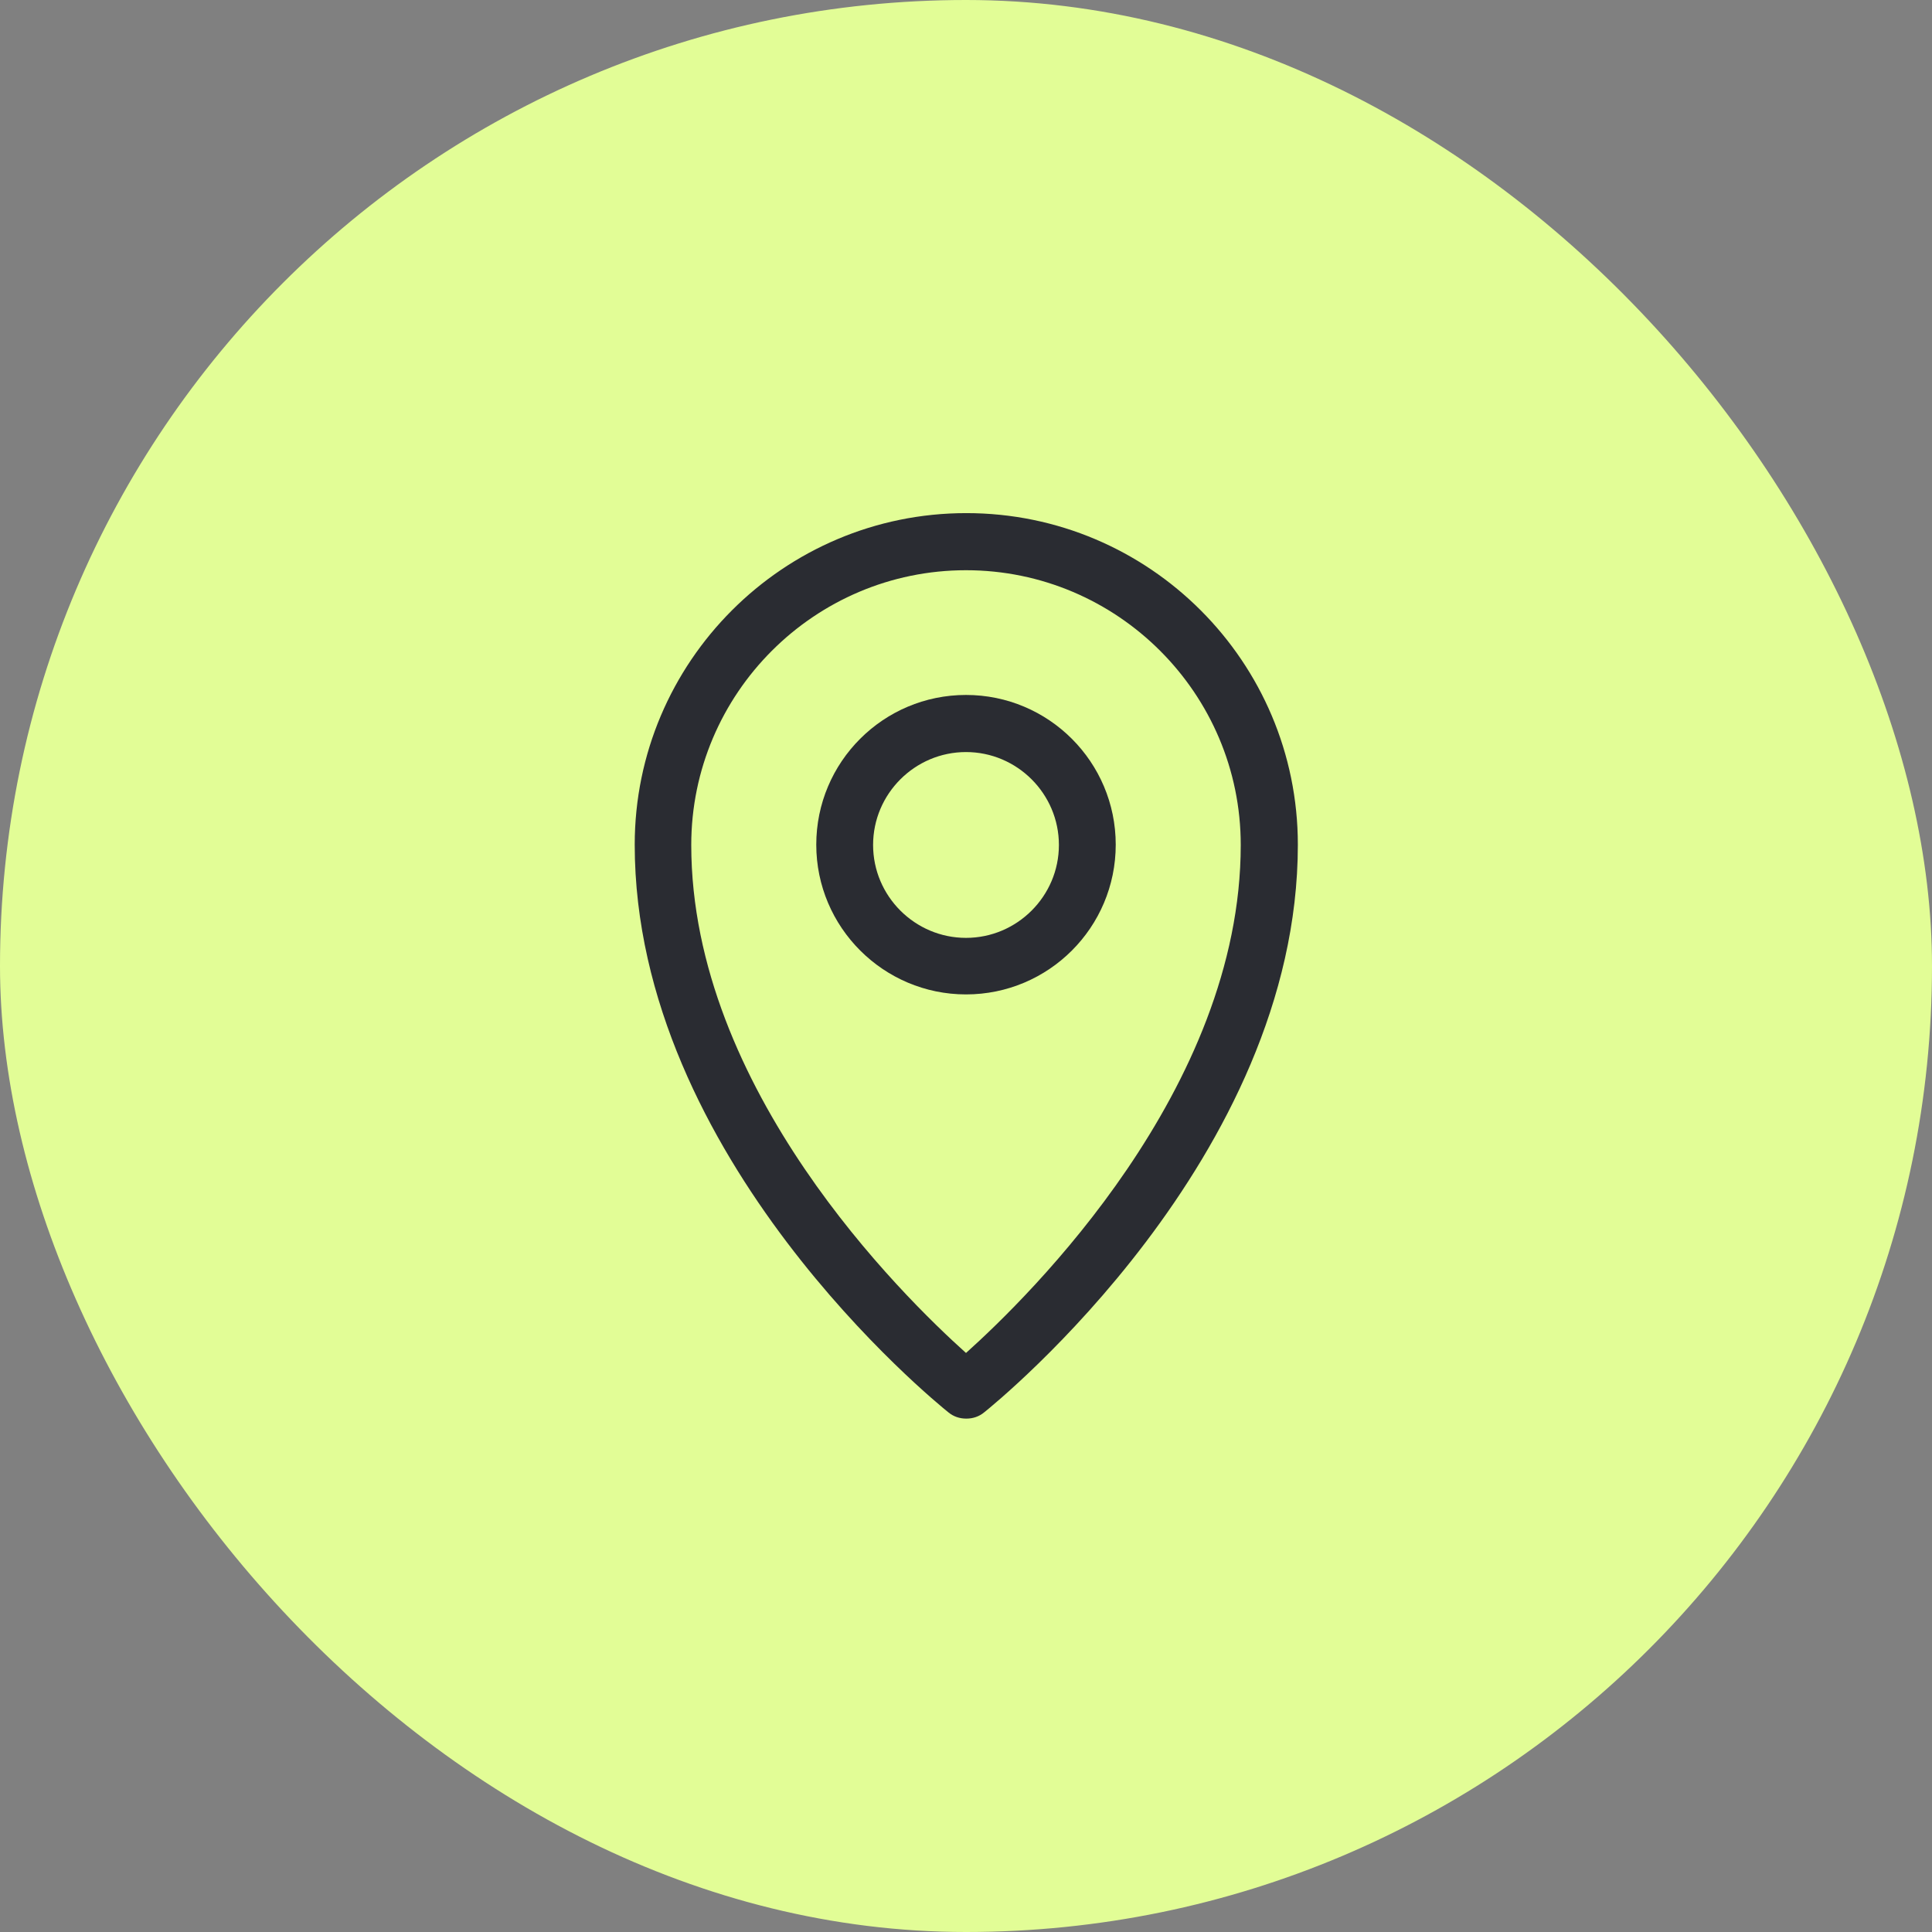 <?xml version="1.0" encoding="UTF-8"?>
<svg id="Calque_2" data-name="Calque 2" xmlns="http://www.w3.org/2000/svg" xmlns:xlink="http://www.w3.org/1999/xlink" viewBox="0 0 68 68">
  <rect x="0" y="0" width="68" height="68" fill="#808080" stroke="none"/>
  <defs>
    <style>
      .cls-1 {
        fill: none;
      }

      .cls-2 {
        fill: #e2fd96;
      }

      .cls-3 {
        fill: #2a2c32;
      }

      .cls-4 {
        clip-path: url(#clippath);
      }
    </style>
    <clipPath id="clippath">
      <rect class="cls-1" x="18" y="18" width="32" height="32"/>
    </clipPath>
  </defs>
  <g id="icons-white">
    <rect class="cls-2" x="0" y="0" width="68" height="68" rx="34" ry="34"/>
    <g class="cls-4">
      <g>
        <path class="cls-3" d="M34,49.93c-.22,0-.44-.07-.62-.22-.45-.36-11.04-8.96-11.04-19.98,0-6.43,5.23-11.67,11.67-11.67s11.67,5.23,11.67,11.67c0,11.02-10.59,19.62-11.04,19.98-.18.15-.4.22-.62.22ZM34,20.07c-5.33,0-9.67,4.34-9.67,9.67,0,8.59,7.44,15.88,9.67,17.88,2.23-2,9.67-9.29,9.67-17.88,0-5.33-4.34-9.67-9.67-9.67Z"/>
        <path class="cls-3" d="M34,35c-2.9,0-5.27-2.36-5.27-5.27s2.36-5.27,5.27-5.27,5.27,2.36,5.27,5.27-2.36,5.27-5.27,5.27ZM34,26.47c-1.8,0-3.27,1.47-3.27,3.27s1.47,3.27,3.27,3.27,3.27-1.47,3.27-3.27-1.47-3.27-3.27-3.27Z"/>
      </g>
    </g>
  </g>
</svg>